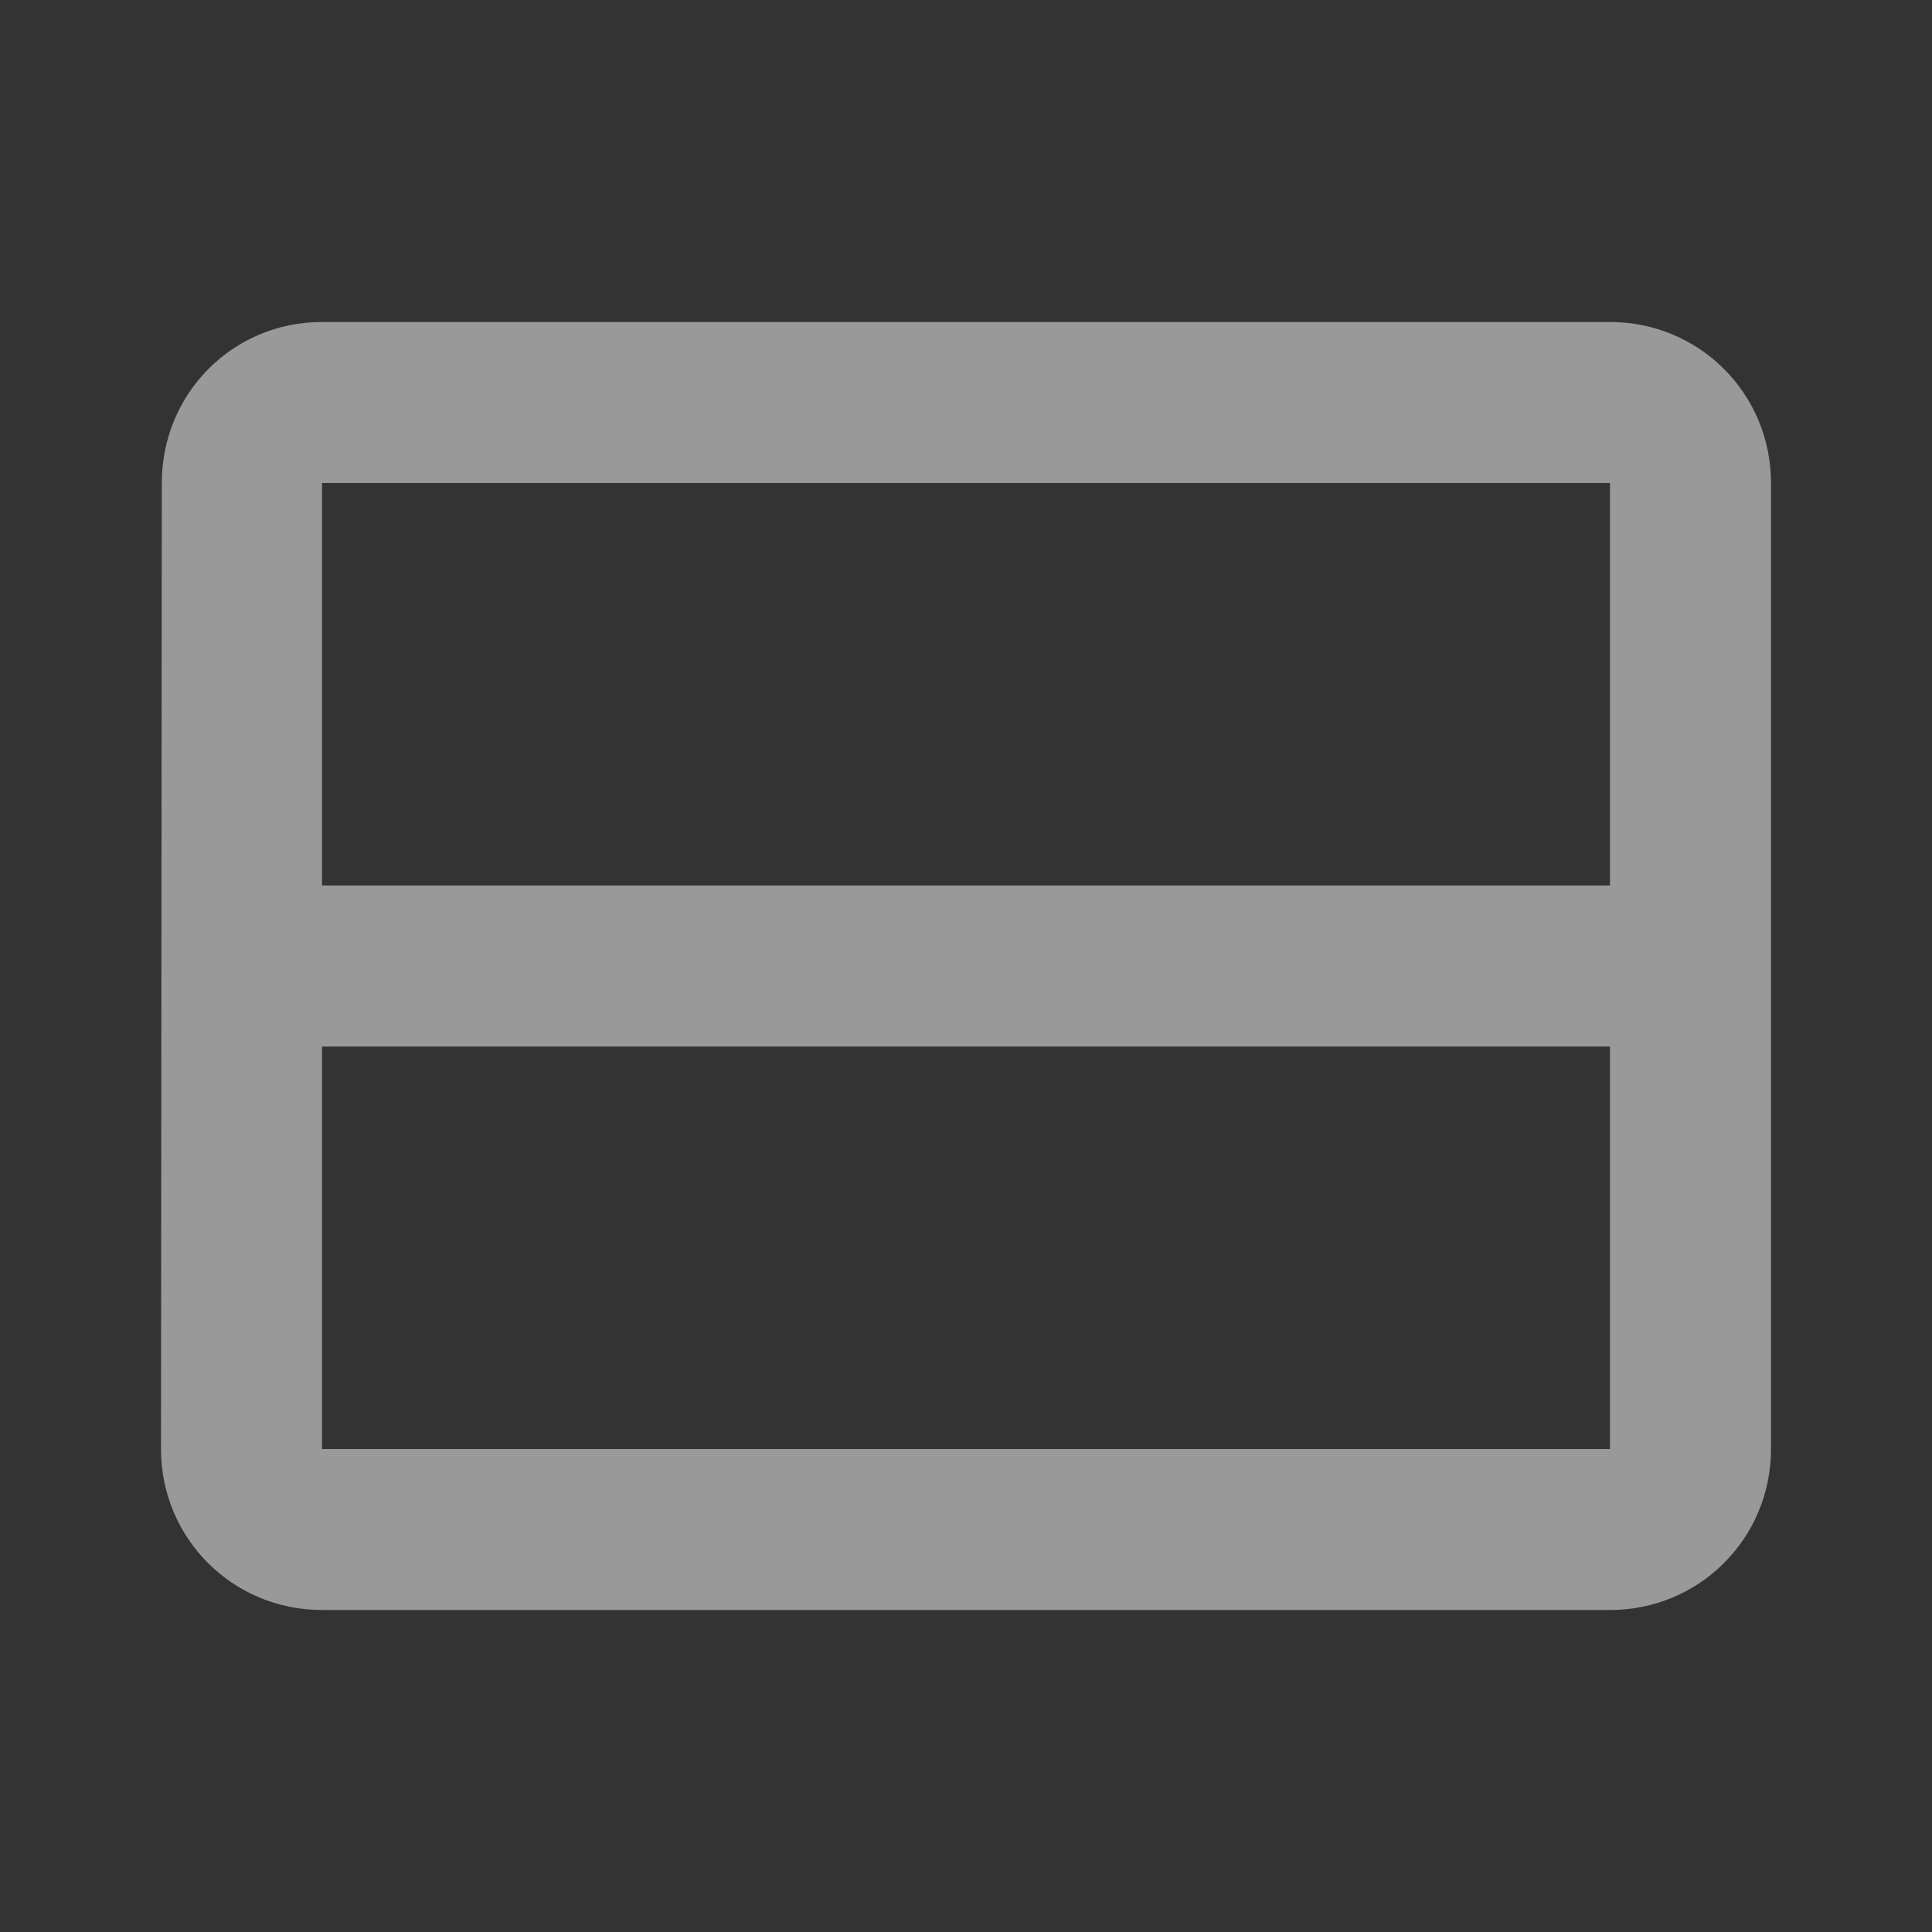<?xml version="1.0" encoding="UTF-8"?> <svg xmlns="http://www.w3.org/2000/svg" width="24" height="24" viewBox="0 0 24 24" fill="none"><rect x="0" y="0" width="24" height="24" fill="#333333" stroke="none"/><g opacity="0.5" clip-path="url(#clip0_891_16872)"><path d="M20 4L4 4C2.89 4 2.01 4.89 2.01 6L2 18C2 19.11 2.89 20 4 20H20C21.11 20 22 19.11 22 18V6C22 4.89 21.11 4 20 4ZM20 18H4L4 13H20V18ZM20 11H4V6H20V11Z" fill="white"></path></g><defs><clipPath id="clip0_891_16872"><rect width="24" height="24" fill="white"></rect></clipPath></defs></svg> 
